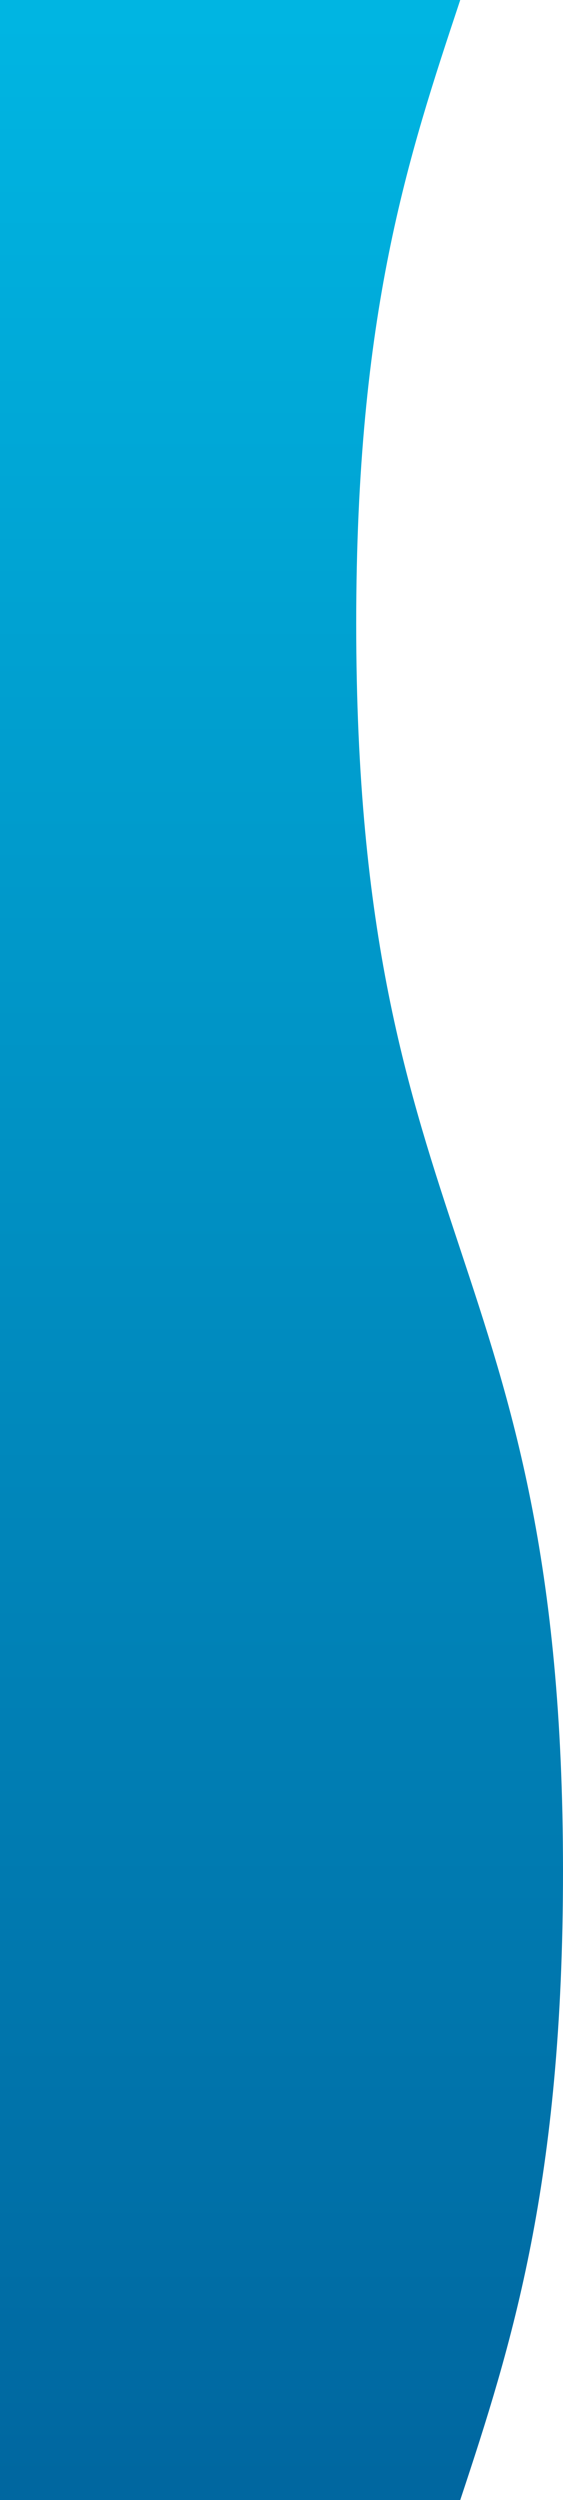 <svg xmlns="http://www.w3.org/2000/svg" xmlns:xlink="http://www.w3.org/1999/xlink" width="153.398" height="680" viewBox="0 0 153.398 680"><defs><linearGradient id="a" y1="1" x2="1" y2="1" gradientUnits="objectBoundingBox"><stop offset="0" stop-color="#00b5e2"/><stop offset="1" stop-color="#0067a0"/></linearGradient></defs><path d="M590.975,91.165c-84.81,0-127.225,14.091-169.631,28.172s-84.82,28.172-169.64,28.172c-84.791,0-127.206-14.262-169.611-28.343v125.4h680v-125.4C719.688,105.085,675.786,91.165,590.975,91.165Z" transform="translate(244.563 -82.093) rotate(90)" fill="url(#a)"/></svg>